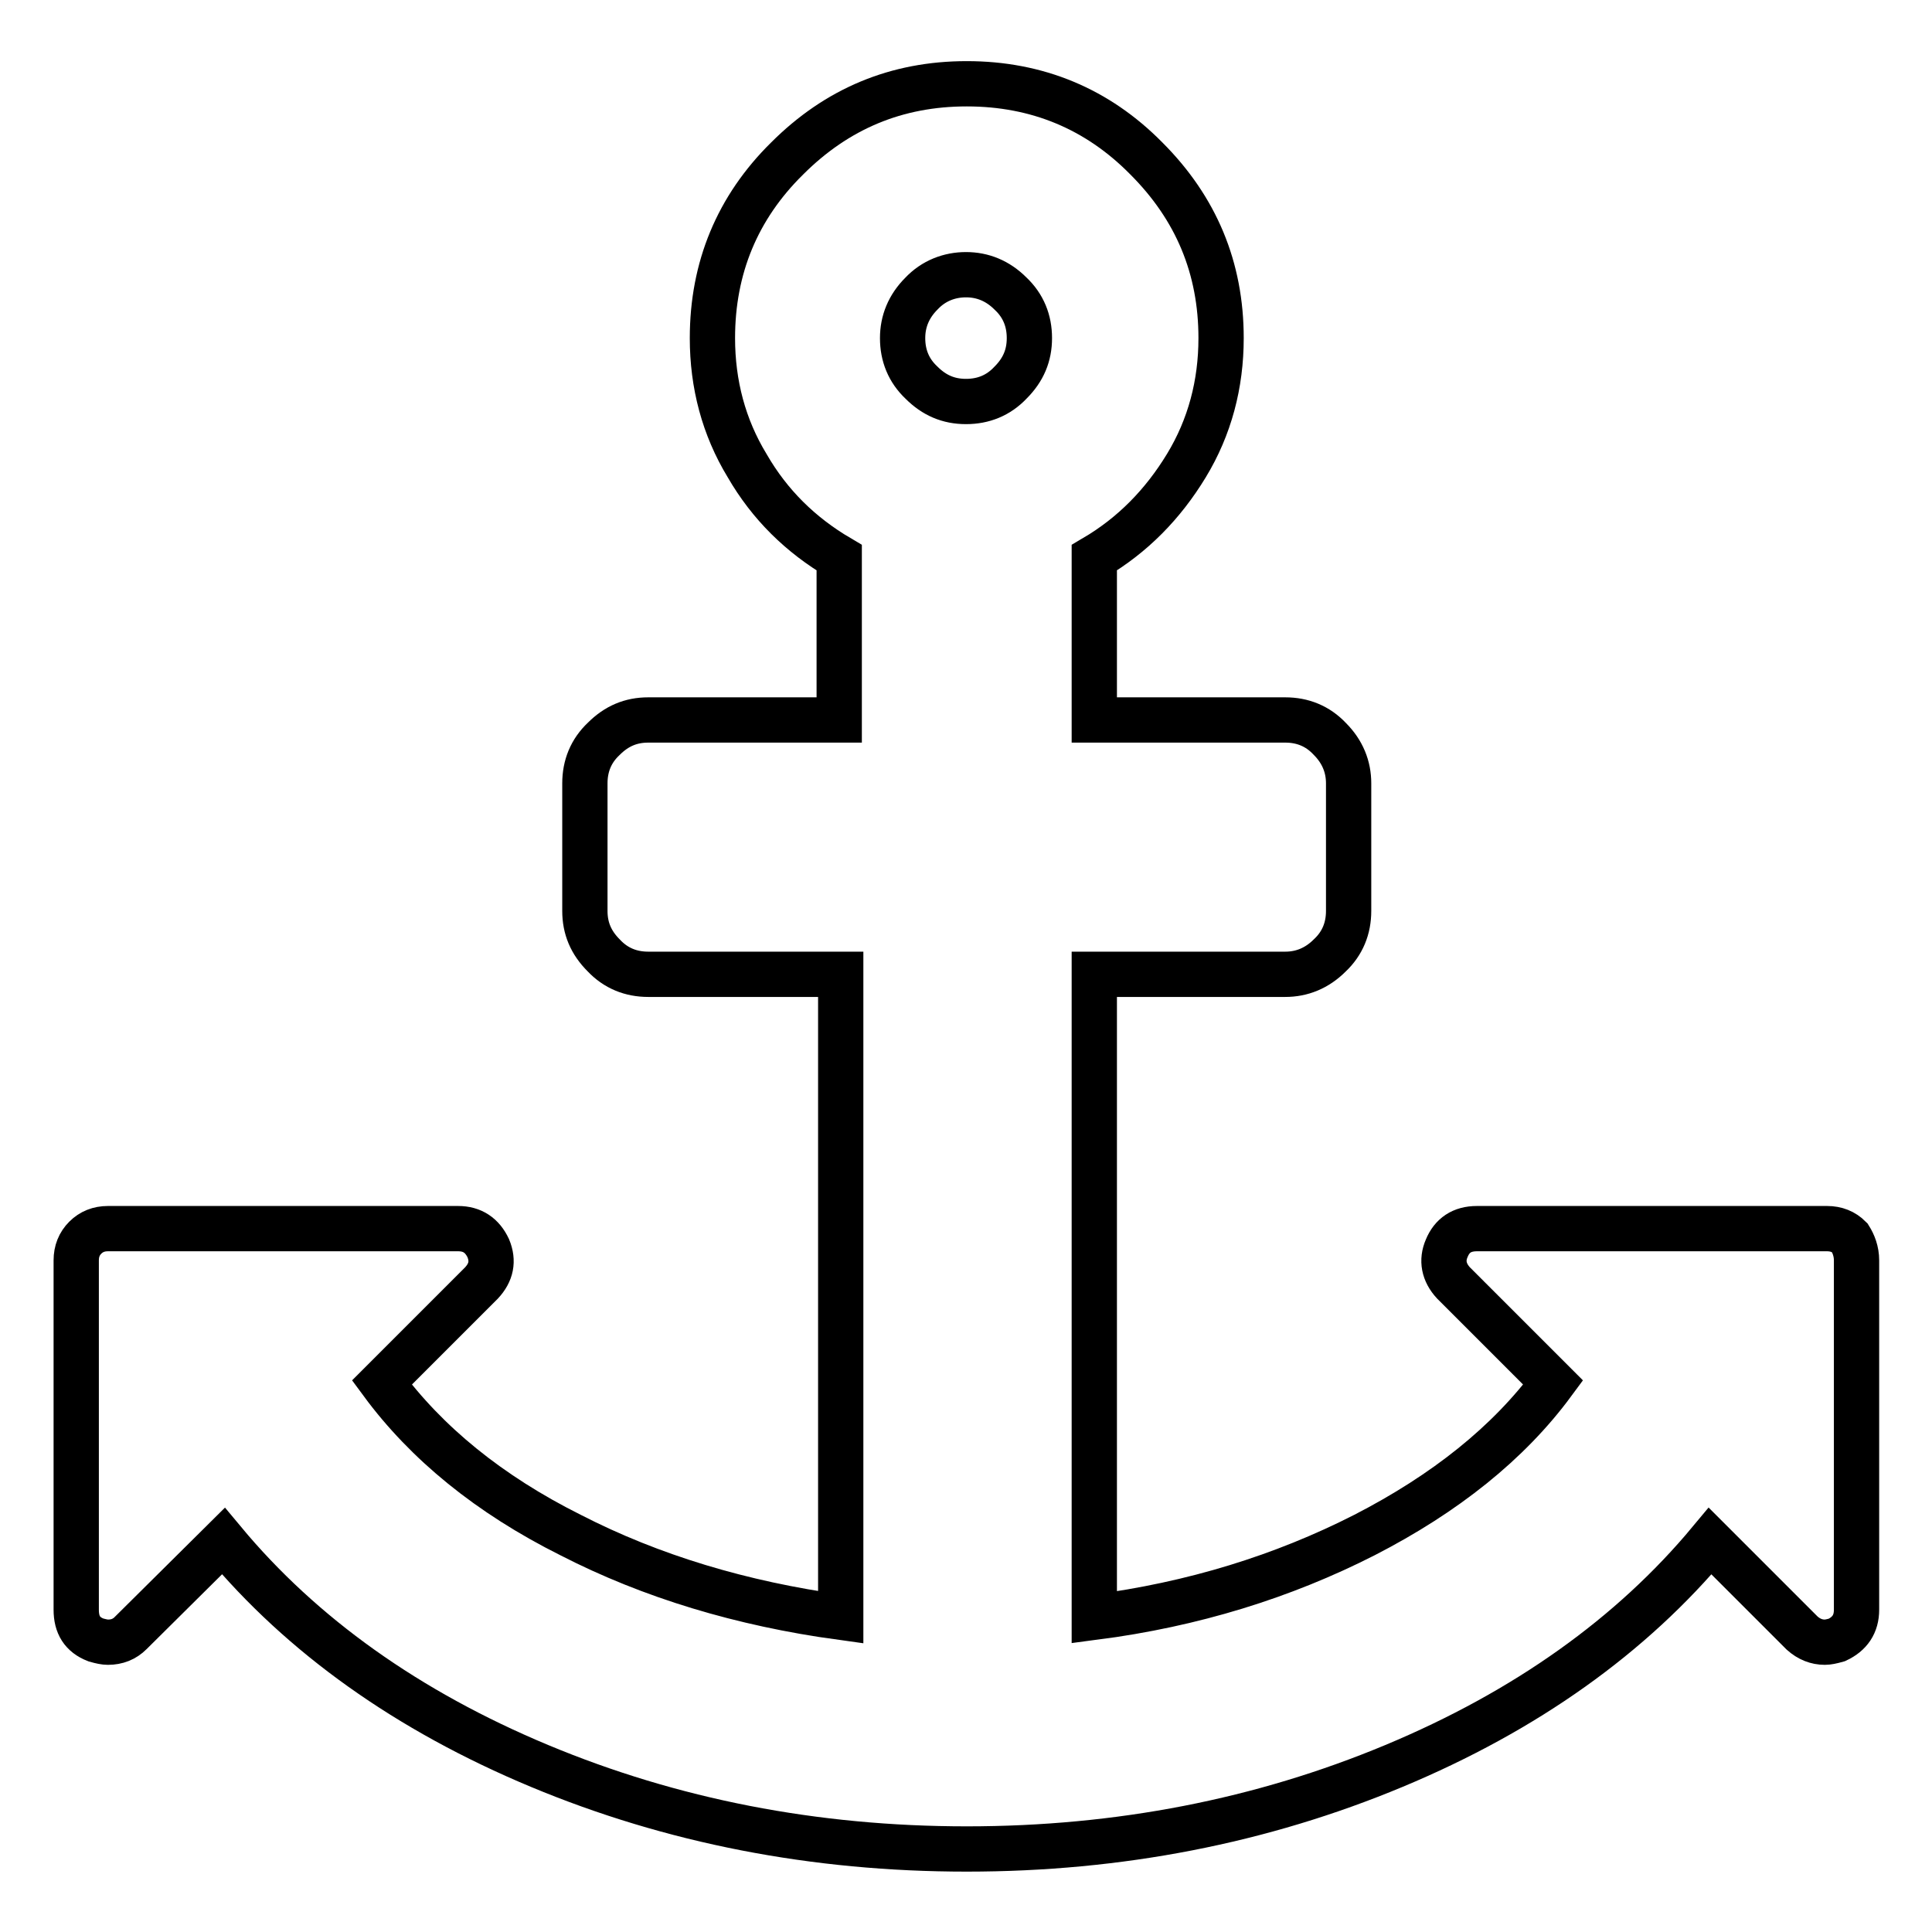 <?xml version="1.0" encoding="utf-8"?>
<!-- Svg Vector Icons : http://www.onlinewebfonts.com/icon -->
<!DOCTYPE svg PUBLIC "-//W3C//DTD SVG 1.1//EN" "http://www.w3.org/Graphics/SVG/1.1/DTD/svg11.dtd">
<svg version="1.1" xmlns="http://www.w3.org/2000/svg" xmlns:xlink="http://www.w3.org/1999/xlink" x="0px" y="0px" viewBox="0 0 256 256" enable-background="new 0 0 256 256" xml:space="preserve">
<g> <path stroke-width="6" fill-opacity="0" stroke="#000000"  d="M246,167v46.3c0,1.9-0.9,3.2-2.6,4c-0.7,0.2-1.2,0.3-1.6,0.3c-1.1,0-2.1-0.4-3-1.2l-12.2-12.2 c-10.4,12.5-24.4,22.5-41.9,29.8c-17.5,7.3-36.4,11-56.6,11c-20.2,0-39.1-3.7-56.6-11c-17.5-7.3-31.5-17.3-41.9-29.8l-12.3,12.2 c-0.8,0.8-1.8,1.2-3,1.2c-0.4,0-0.9-0.1-1.6-0.3c-1.8-0.7-2.6-2-2.6-4V167c0-1.2,0.4-2.2,1.2-3c0.8-0.8,1.8-1.2,3-1.2h46.4 c1.9,0,3.2,0.9,4,2.6c0.7,1.7,0.4,3.2-0.9,4.6l-13.2,13.2c5.9,8,14.2,14.8,25,20.2c10.7,5.5,22.7,9.1,35.8,10.9v-85.2H85.9 c-2.3,0-4.3-0.8-5.9-2.5c-1.7-1.7-2.5-3.6-2.5-5.9v-16.9c0-2.3,0.8-4.3,2.5-5.9c1.7-1.7,3.6-2.5,5.9-2.5h25.3V73.9 c-5.1-3-9.2-7-12.2-12.2c-3.1-5.1-4.6-10.8-4.6-16.9c0-9.3,3.3-17.3,9.9-23.8c6.6-6.6,14.5-9.9,23.8-9.9c9.3,0,17.3,3.3,23.8,9.9 c6.6,6.6,9.9,14.5,9.9,23.8c0,6.1-1.5,11.8-4.6,16.9c-3.1,5.1-7.1,9.2-12.2,12.2v21.5h25.3c2.3,0,4.3,0.8,5.9,2.5 c1.7,1.7,2.5,3.7,2.5,5.9v16.9c0,2.3-0.8,4.3-2.5,5.9c-1.7,1.7-3.7,2.5-5.9,2.5h-25.3v85.2c13.1-1.7,25-5.4,35.8-10.9 c10.7-5.5,19.1-12.2,25-20.2l-13.2-13.2c-1.3-1.4-1.6-3-0.9-4.6c0.7-1.7,2-2.6,4-2.6h46.4c1.2,0,2.2,0.4,3,1.2 C245.6,164.8,246,165.8,246,167L246,167z M133.9,50.7c1.7-1.7,2.5-3.6,2.5-5.9c0-2.3-0.8-4.3-2.5-5.9c-1.7-1.7-3.7-2.5-5.9-2.5 s-4.3,0.8-5.9,2.5c-1.7,1.7-2.5,3.7-2.5,5.9c0,2.3,0.8,4.3,2.5,5.9c1.7,1.7,3.6,2.5,5.9,2.5C130.3,53.2,132.3,52.4,133.9,50.7z"/></g>
</svg>